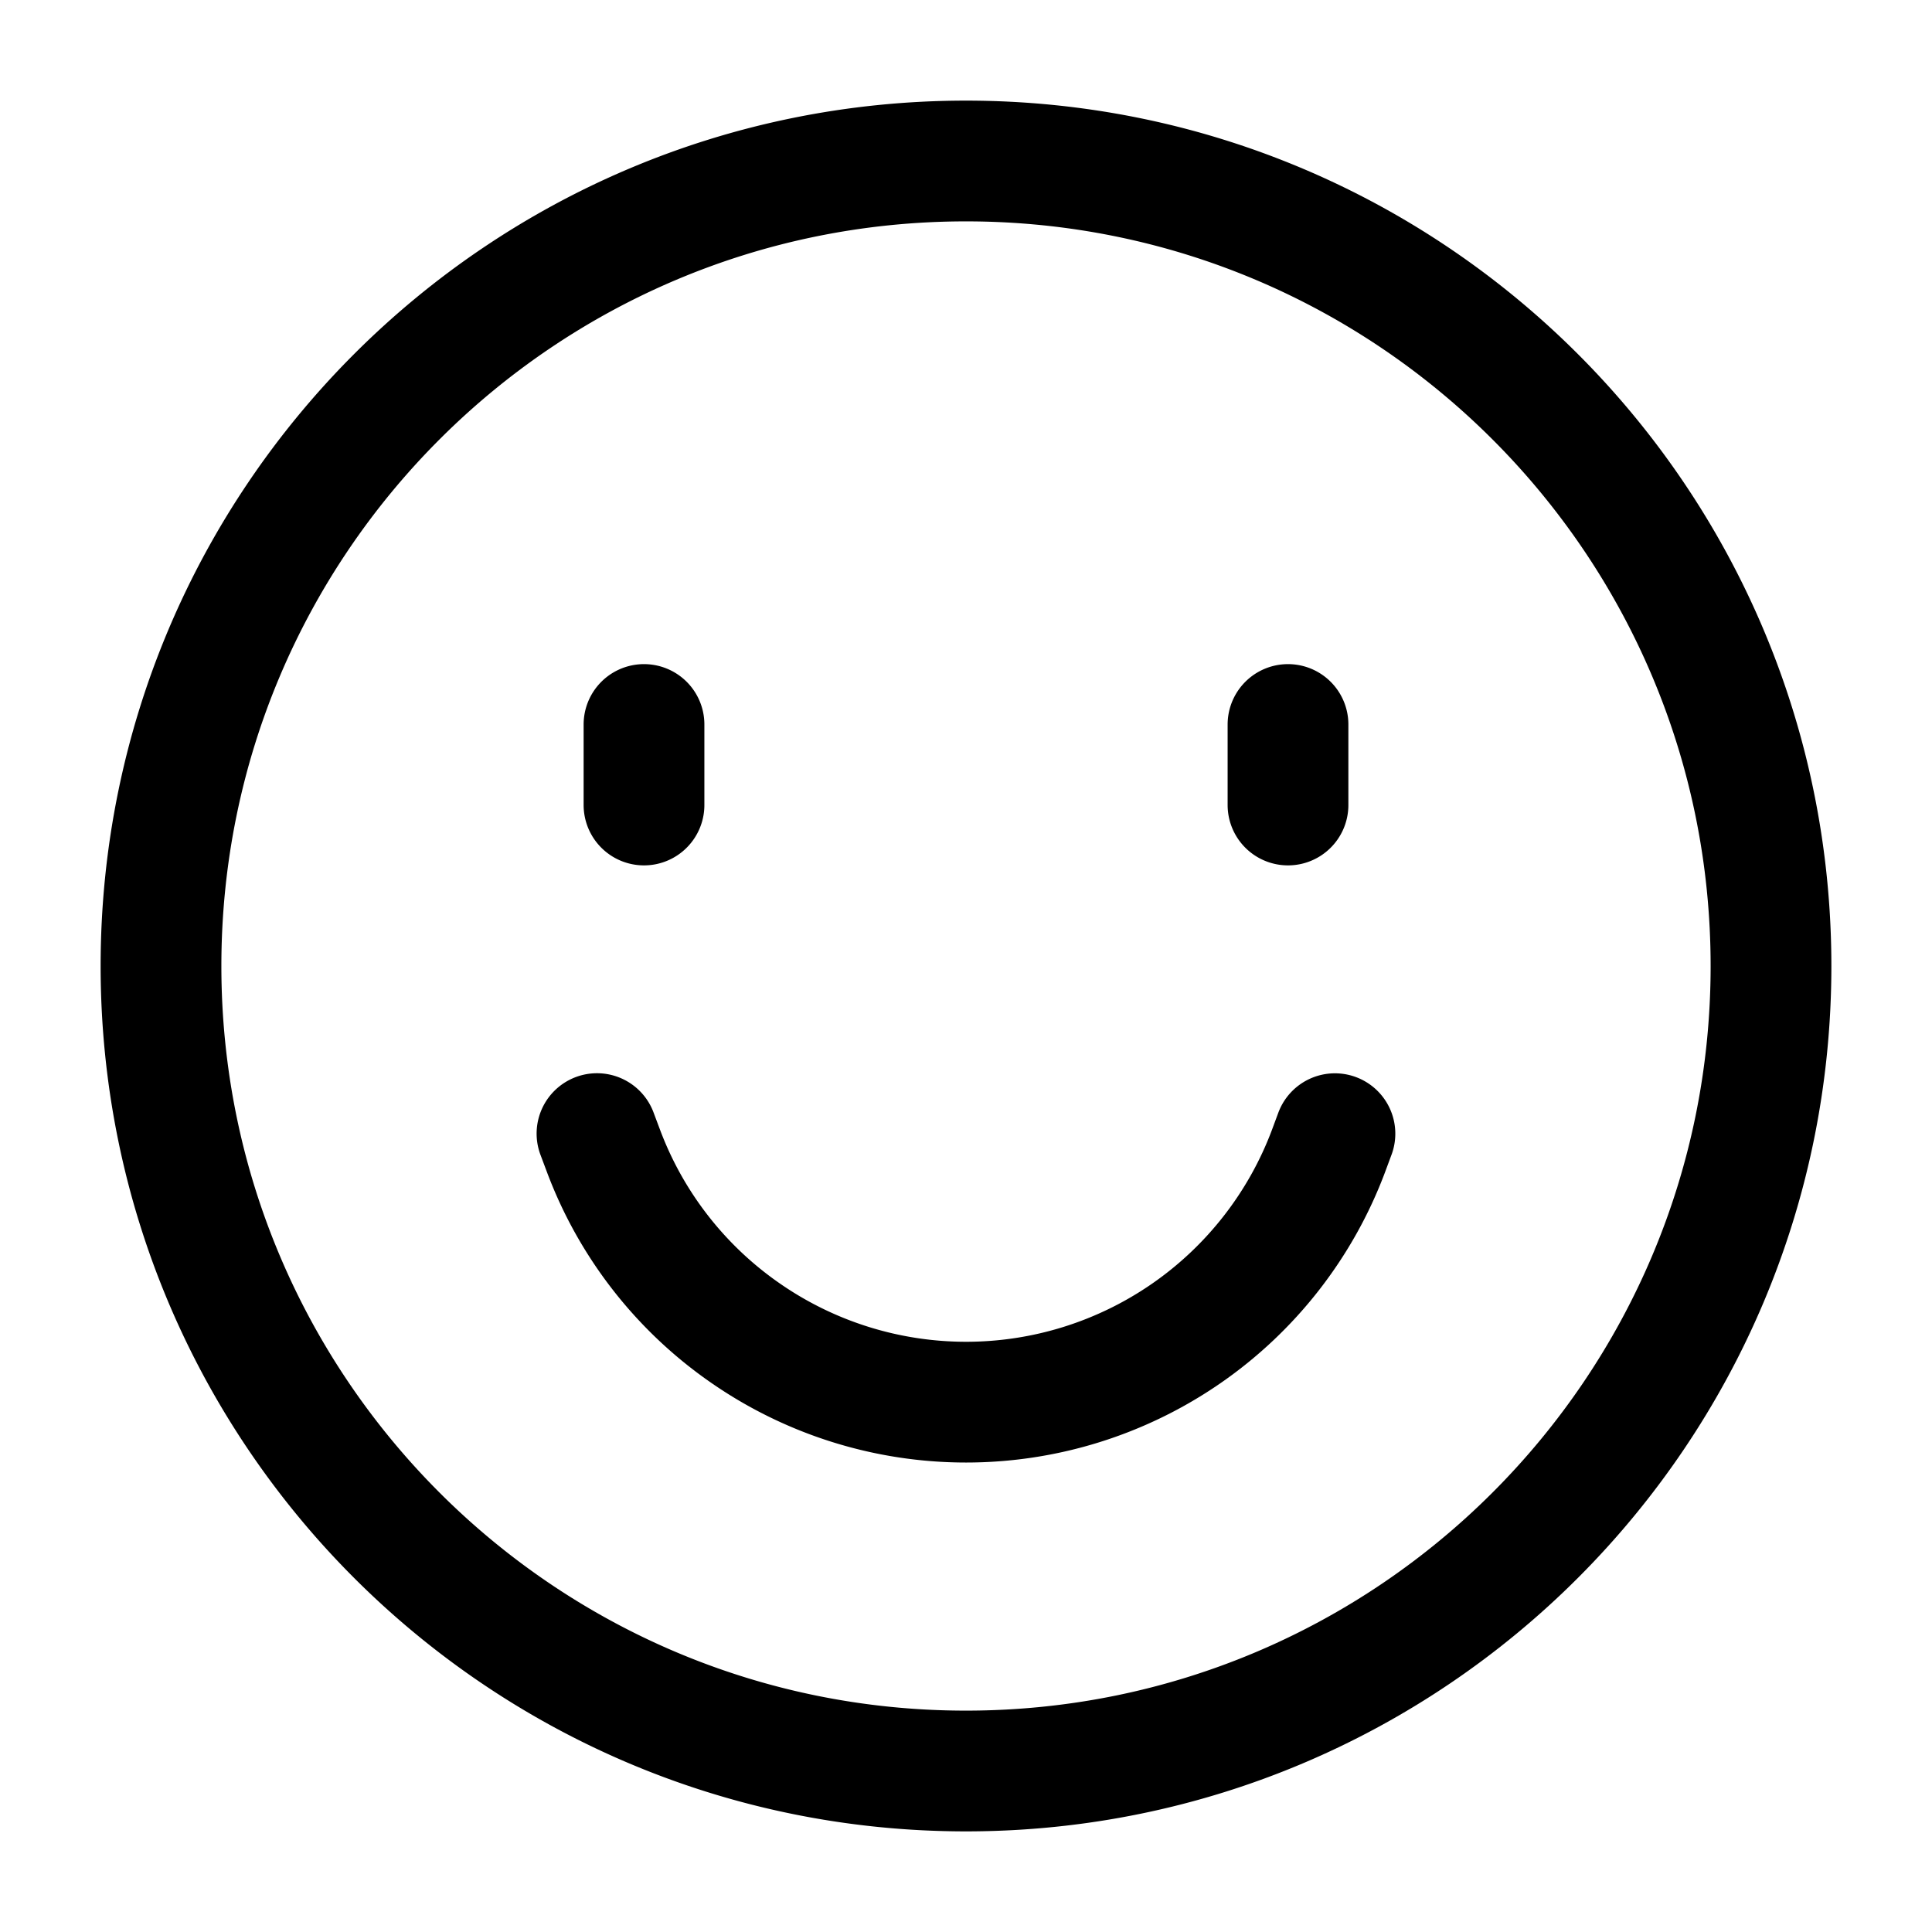 <svg xmlns="http://www.w3.org/2000/svg" width="24" height="24" fill="none" viewBox="0 0 24 24"><path stroke="#000" stroke-linecap="round" stroke-linejoin="round" stroke-miterlimit="10" stroke-width="1.5" d="m16.583 14.083-.079.213A4.808 4.808 0 0 1 9.26 16.56a4.8 4.8 0 0 1-1.764-2.265l-.08-.213M8 9v1m8-1v1m6 2c0-5.523-4.477-10-10-10S2 6.477 2 12s4.477 10 10 10 10-4.477 10-10"/></svg>